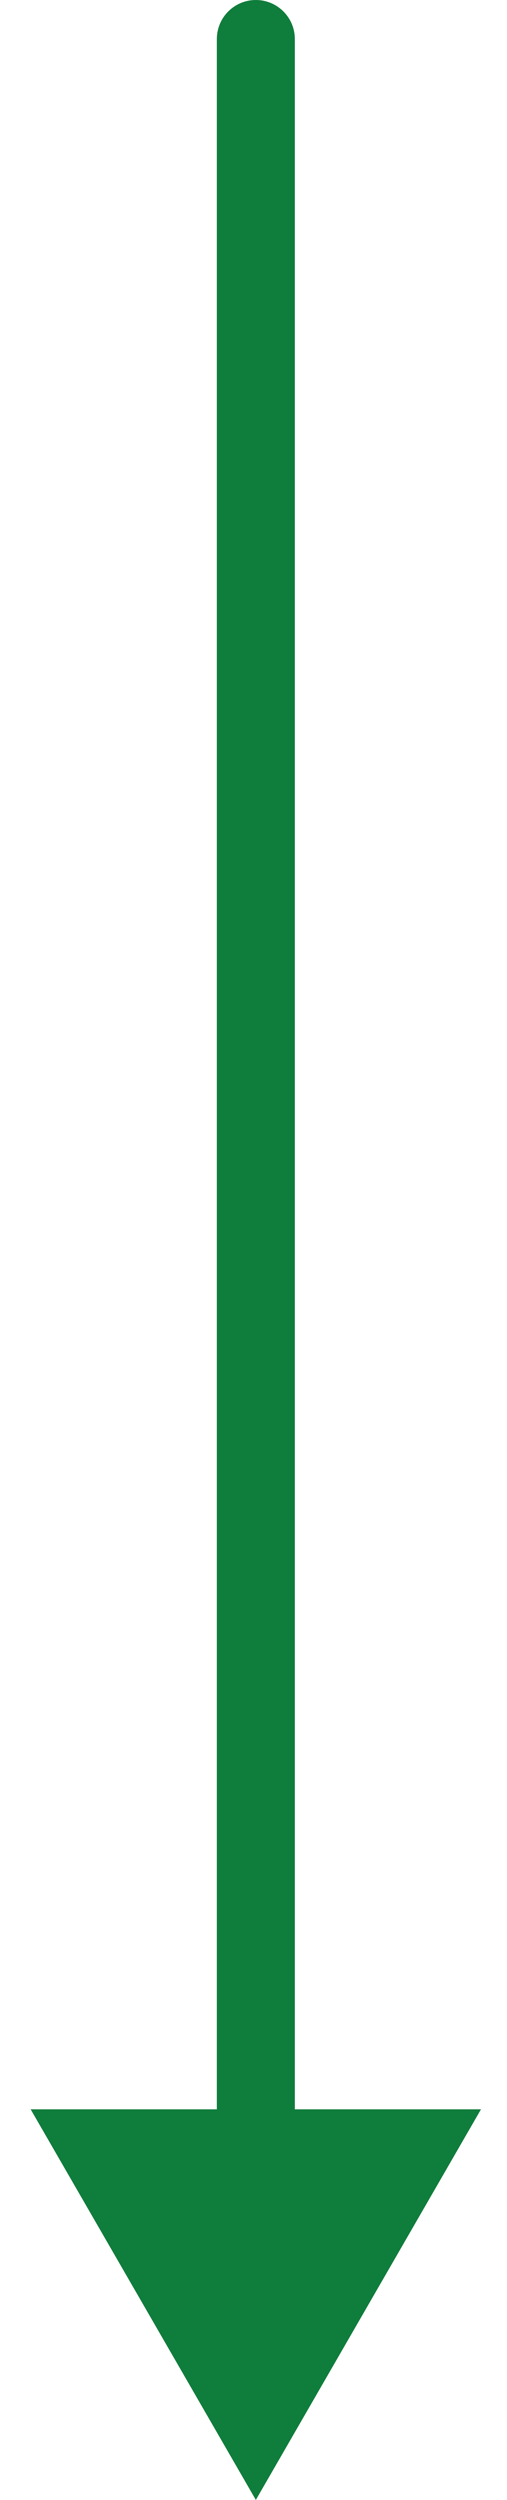 <svg width="13" height="64" viewBox="0 0 13 64" fill="none" xmlns="http://www.w3.org/2000/svg">
<path d="M7.56 1C7.56 0.448 7.112 2.41411e-08 6.56 0C6.007 -2.41411e-08 5.56 0.448 5.56 1L7.56 1ZM6.56 64L12.333 54L0.786 54L6.56 64ZM5.56 1L5.56 55L7.56 55L7.56 1L5.56 1Z" fill="#0F7D3B"/>
</svg>
